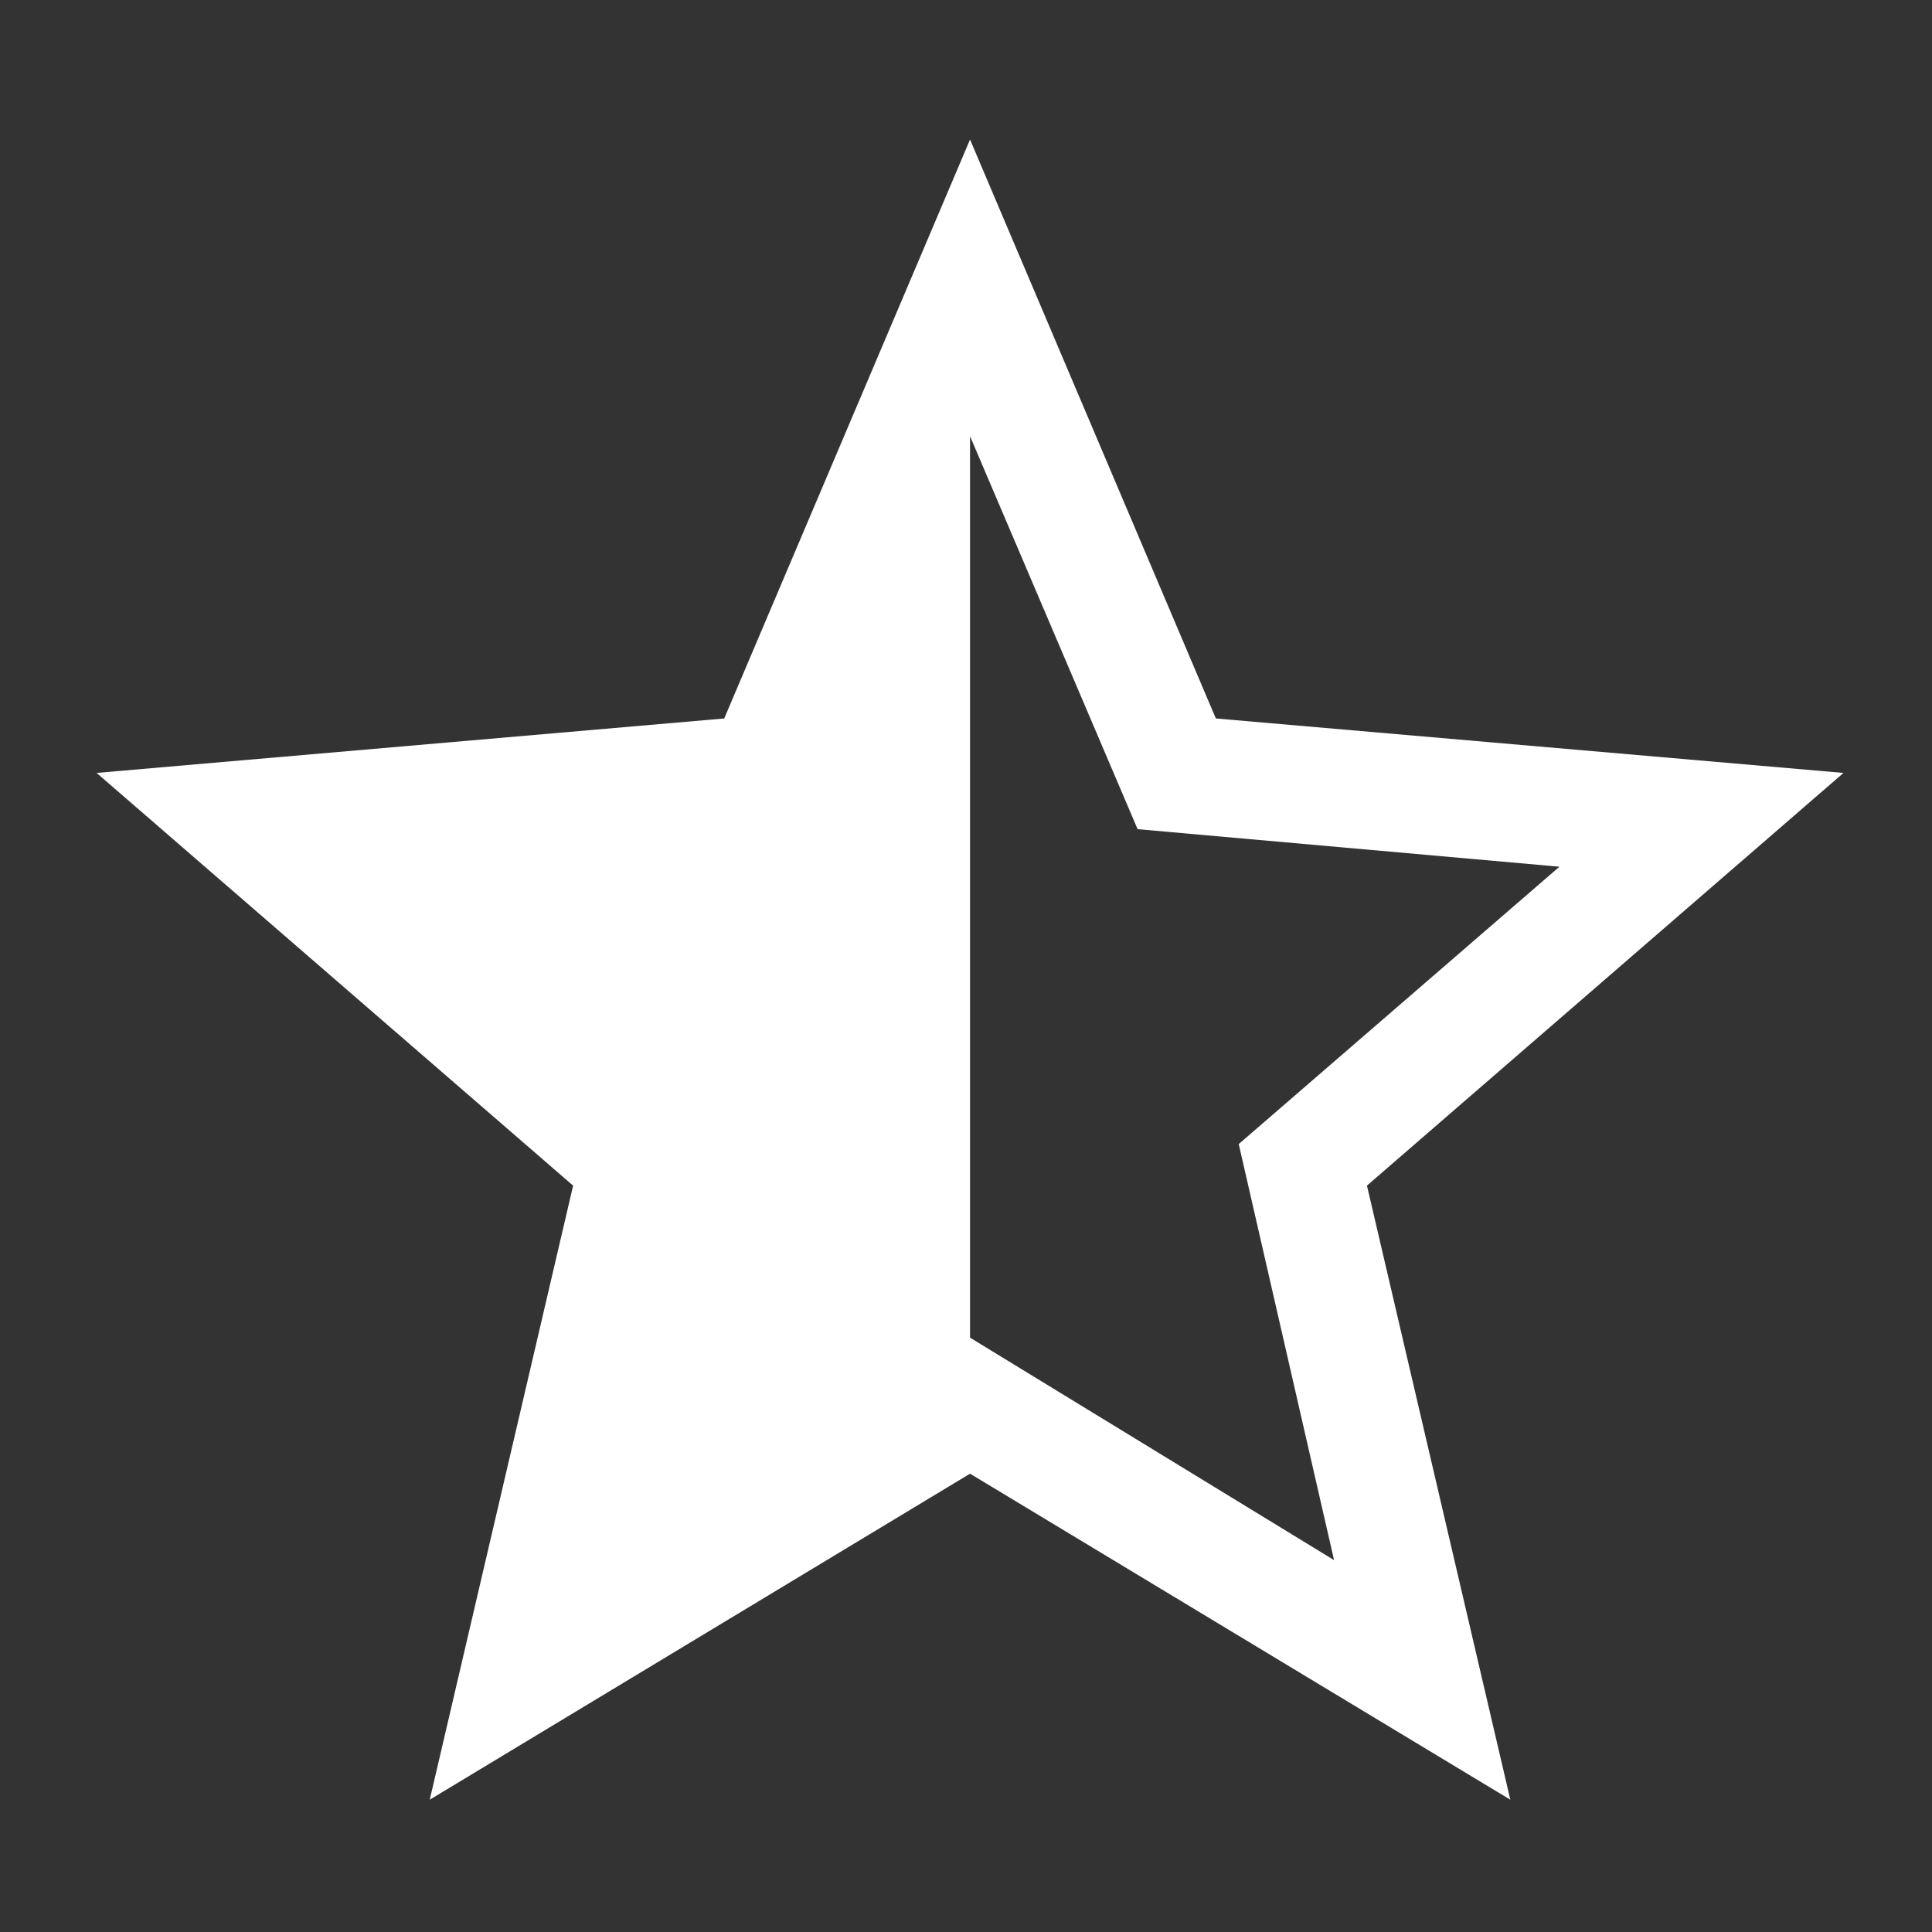 <svg width="180" height="180" viewBox="0 0 180 180" fill="none" xmlns="http://www.w3.org/2000/svg">
<rect x="0" y="0" width="180" height="180" fill="#333333" stroke="none"/>
<path d="M124.292 145.353L115.41 106.591L145.288 80.75L105.988 77.251L90.376 40.642V124.626L124.292 145.353ZM40.039 167.673L53.396 110.462L9 72.012L67.474 66.938L90.376 13L113.278 66.938L171.752 72.012L127.356 110.462L140.712 167.673L90.376 137.299L40.039 167.673Z" fill="white"/>
</svg>
